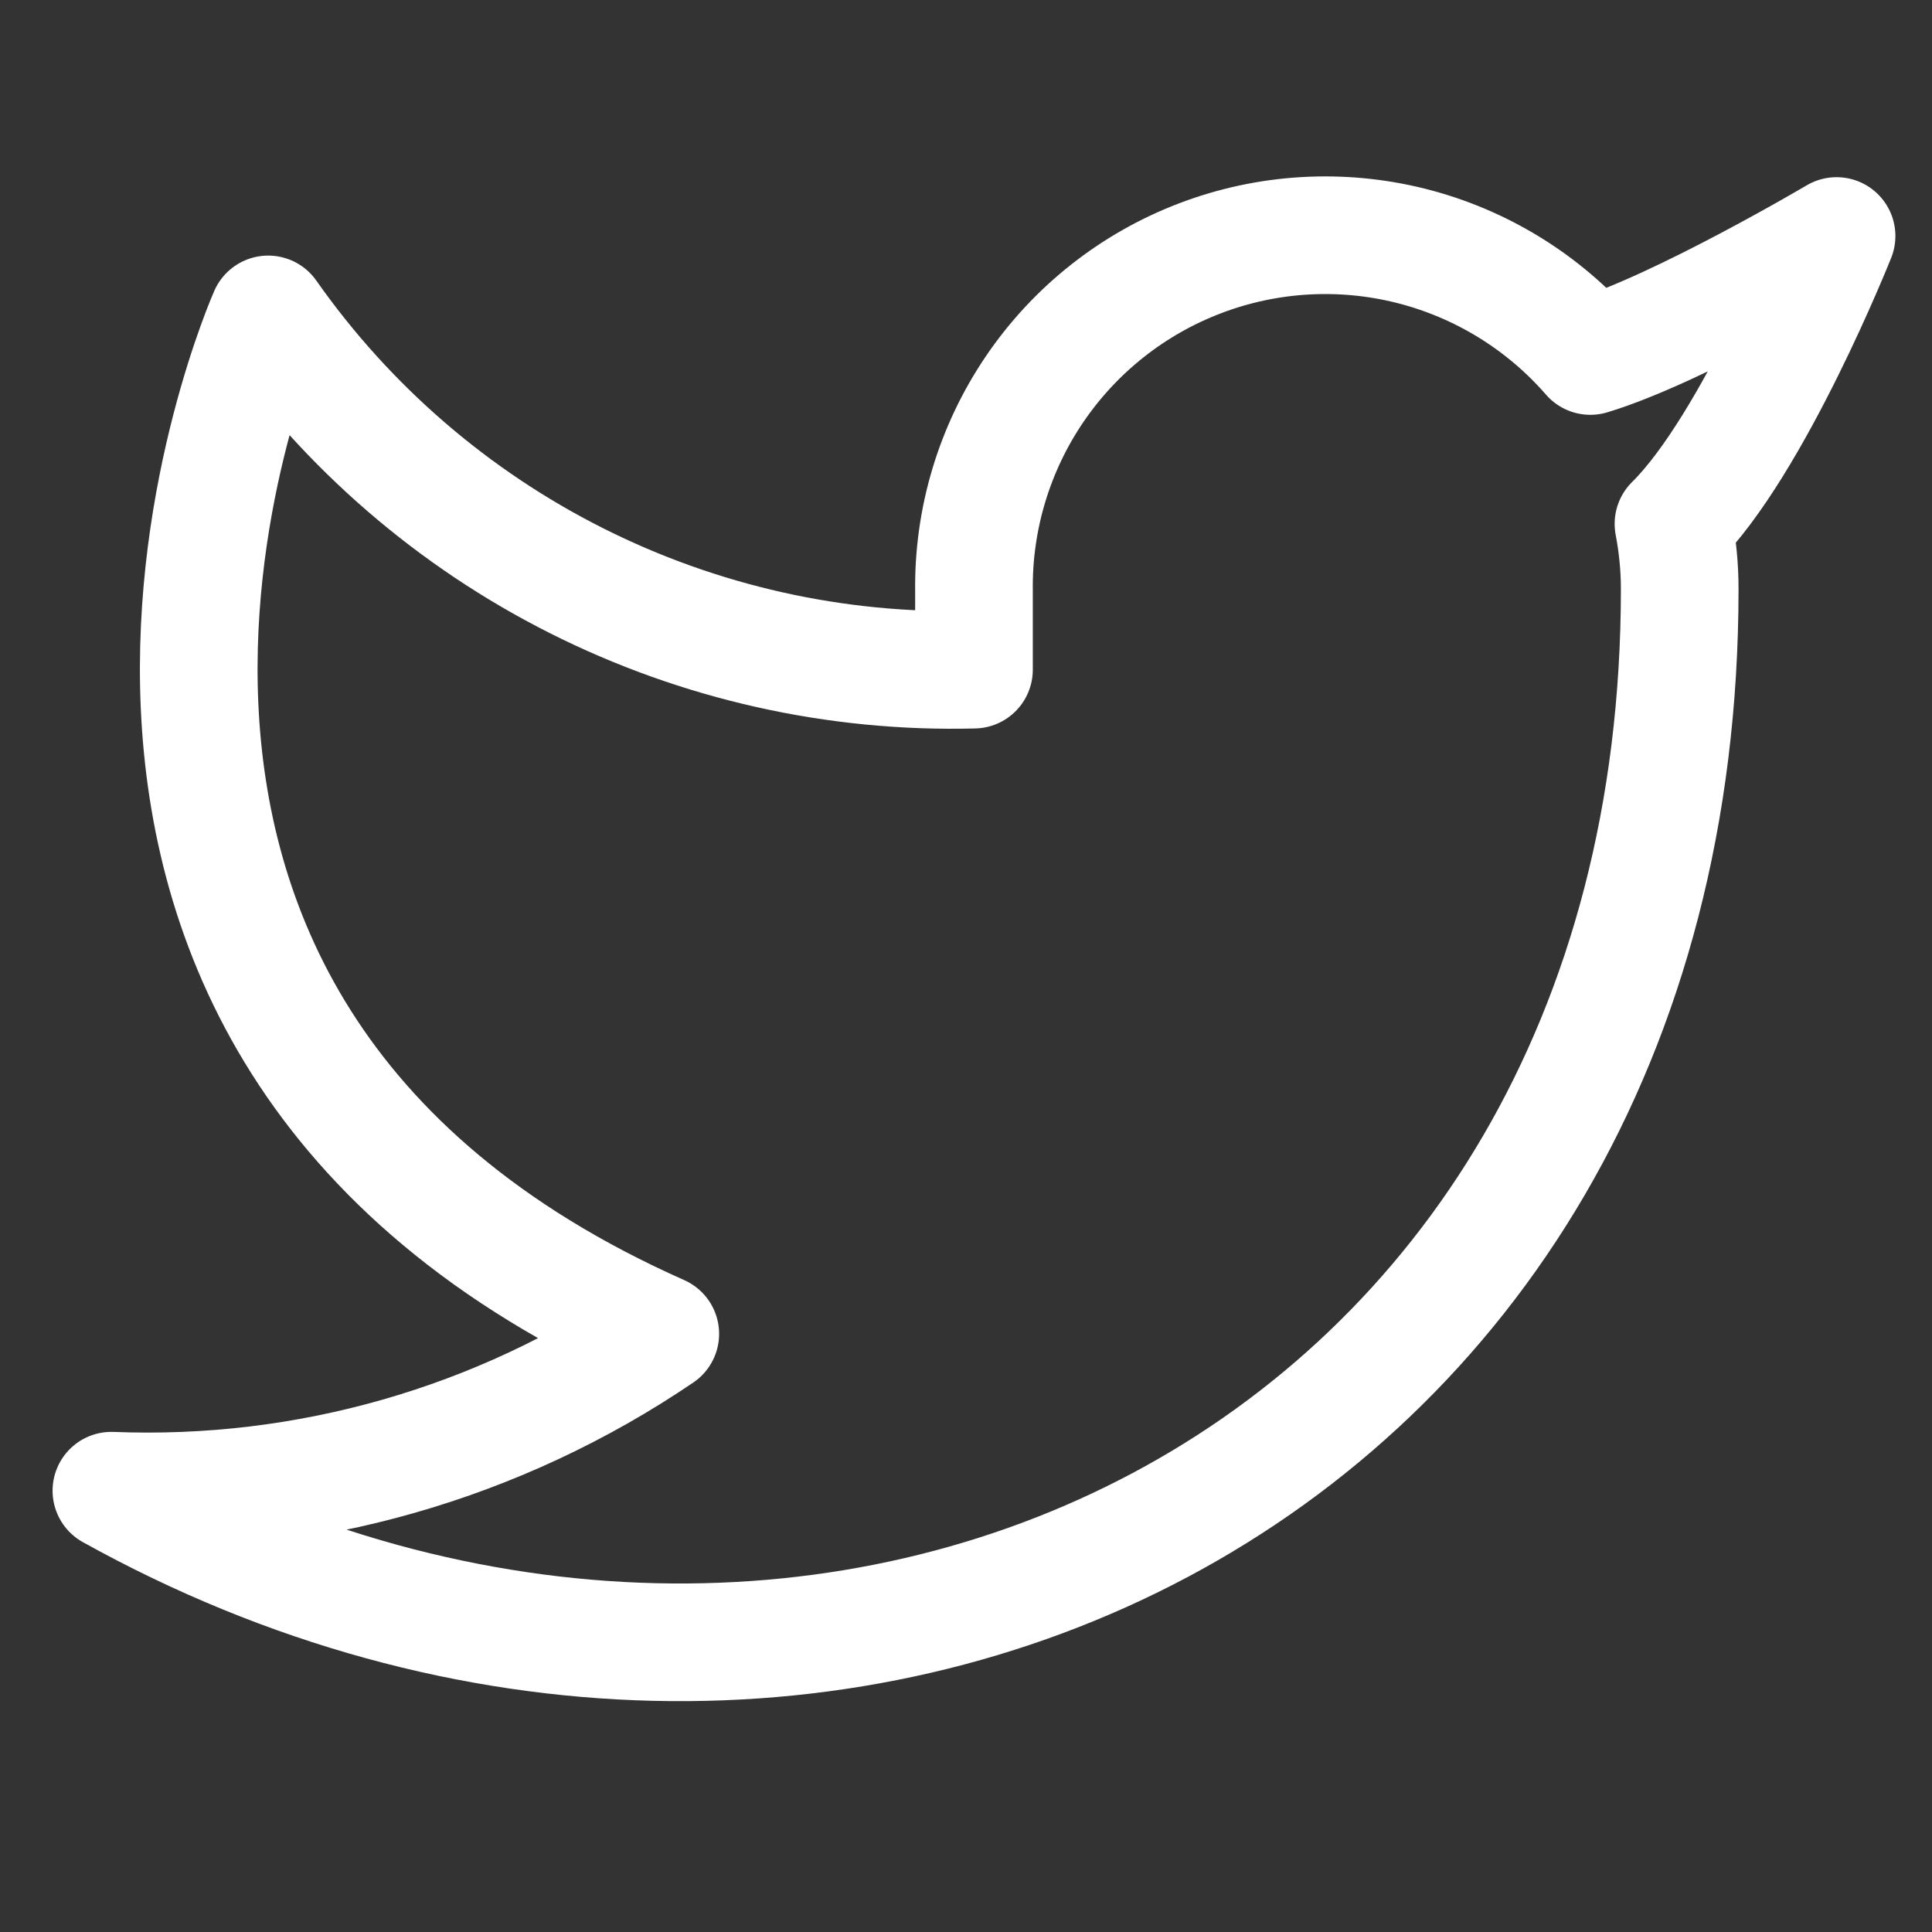 <svg width="38" height="38" viewBox="0 0 38 38" fill="none" xmlns="http://www.w3.org/2000/svg">
<rect x="0" y="0" width="38" height="38" fill="#333333" stroke="none"/>
<g clip-path="url(#clip0)">
<path d="M36.123 4.642C36.123 4.642 33.011 6.481 31.28 7.002C30.351 5.934 29.116 5.177 27.743 4.833C26.37 4.49 24.924 4.576 23.602 5.081C22.28 5.585 21.144 6.484 20.349 7.655C19.554 8.827 19.138 10.214 19.157 11.629V13.171C16.446 13.242 13.76 12.64 11.338 11.421C8.916 10.202 6.834 8.403 5.275 6.184C5.275 6.184 -0.894 20.066 12.987 26.235C9.811 28.392 6.027 29.473 2.191 29.32C16.072 37.032 33.038 29.32 33.038 11.583C33.038 11.154 32.995 10.725 32.915 10.303C34.488 8.751 36.123 4.642 36.123 4.642Z" stroke="white" stroke-width="2.314" stroke-linecap="round" stroke-linejoin="round"/>
</g>
<defs>
<clipPath id="clip0">
<rect width="37.017" height="37.017" fill="white" transform="translate(0.648)"/>
</clipPath>
</defs>
</svg>
